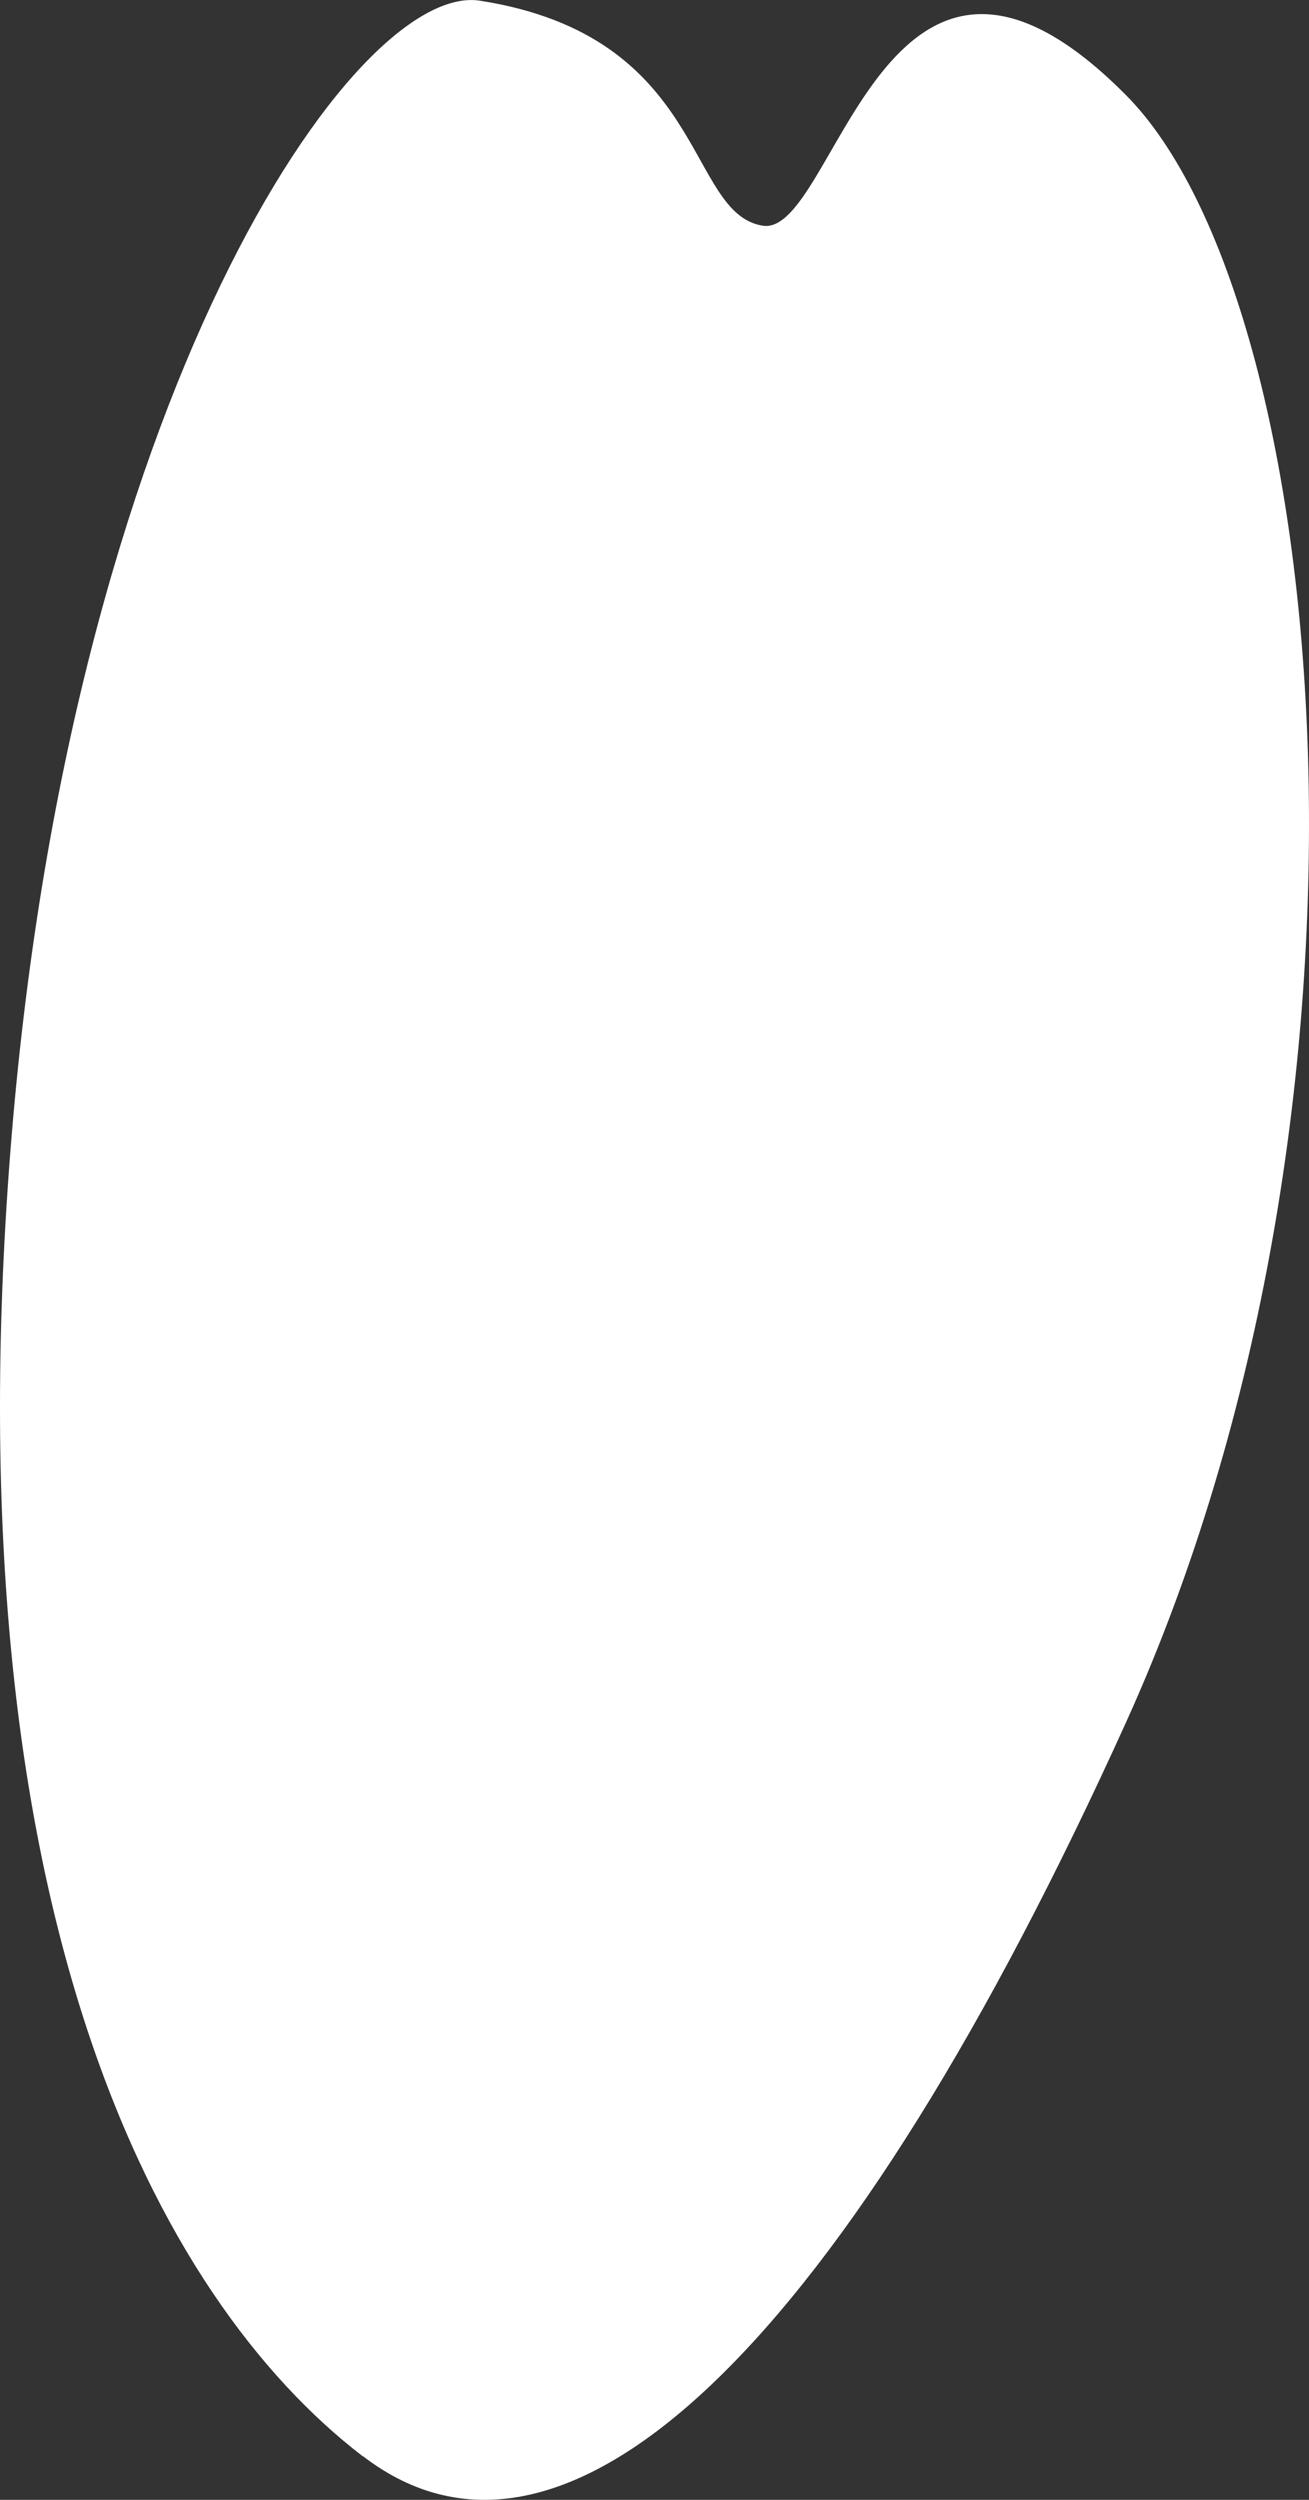 <svg width="11" height="21" viewBox="0 0 11 21" fill="none" xmlns="http://www.w3.org/2000/svg">
<rect x="0" y="0" width="11" height="21" fill="#333333" stroke="none"/>
<path d="M3.047 20.633C1.32 19.306 -0.409 16.055 0.086 9.688C0.581 3.321 2.985 -0.16 4.034 0.006C5.946 0.305 5.761 1.792 6.409 1.896C7.026 1.996 7.427 -1.254 9.464 0.801C11.193 2.548 11.808 9.29 9.464 14.465C7.12 19.639 4.776 21.96 3.05 20.633H3.047Z" fill="white"/>
</svg>
